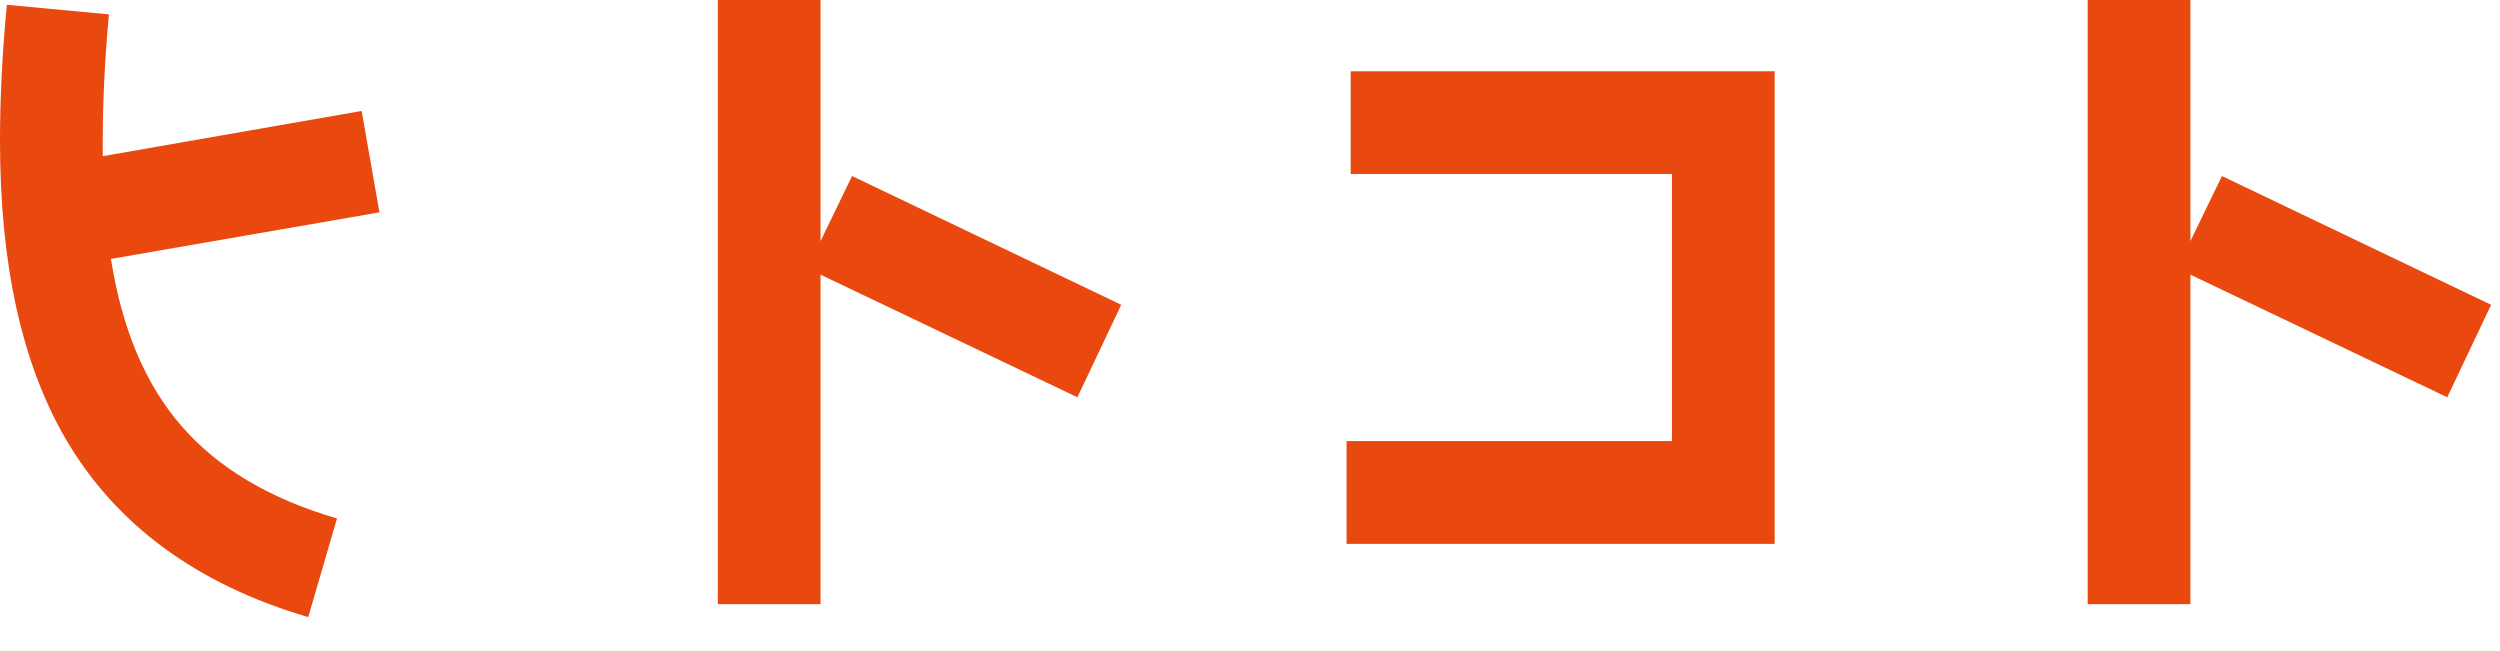 <svg width="73" height="19" viewBox="0 0 73 19" fill="none" xmlns="http://www.w3.org/2000/svg">
<path d="M11.08 6.2L3.24 7.56C3.56 9.6 4.24 11.22 5.3 12.44C6.36 13.66 7.86 14.56 9.84 15.14L9 18.02C5.74 17.06 3.38 15.32 1.92 12.82C0.64 10.62 -1.67489e-05 7.72 -1.67489e-05 4.12C-1.67489e-05 2.94 0.06 1.6 0.2 0.14L3.18 0.42C3.06 1.72 3 2.96 3 4.14V4.56L10.56 3.24L11.08 6.2ZM32.74 8.9L31.46 11.6L23.96 8.02V17.64H20.96V-2.07424e-05H23.96V7.04L24.88 5.14L32.74 8.9ZM51.82 15.88H39.32V12.88H48.82V5.08H39.44V2.08H51.82V15.88ZM72.74 8.9L71.46 11.6L63.96 8.02V17.64H60.96V-2.07424e-05H63.96V7.04L64.88 5.14L72.74 8.9Z" fill="#E9480F"/>
</svg>
